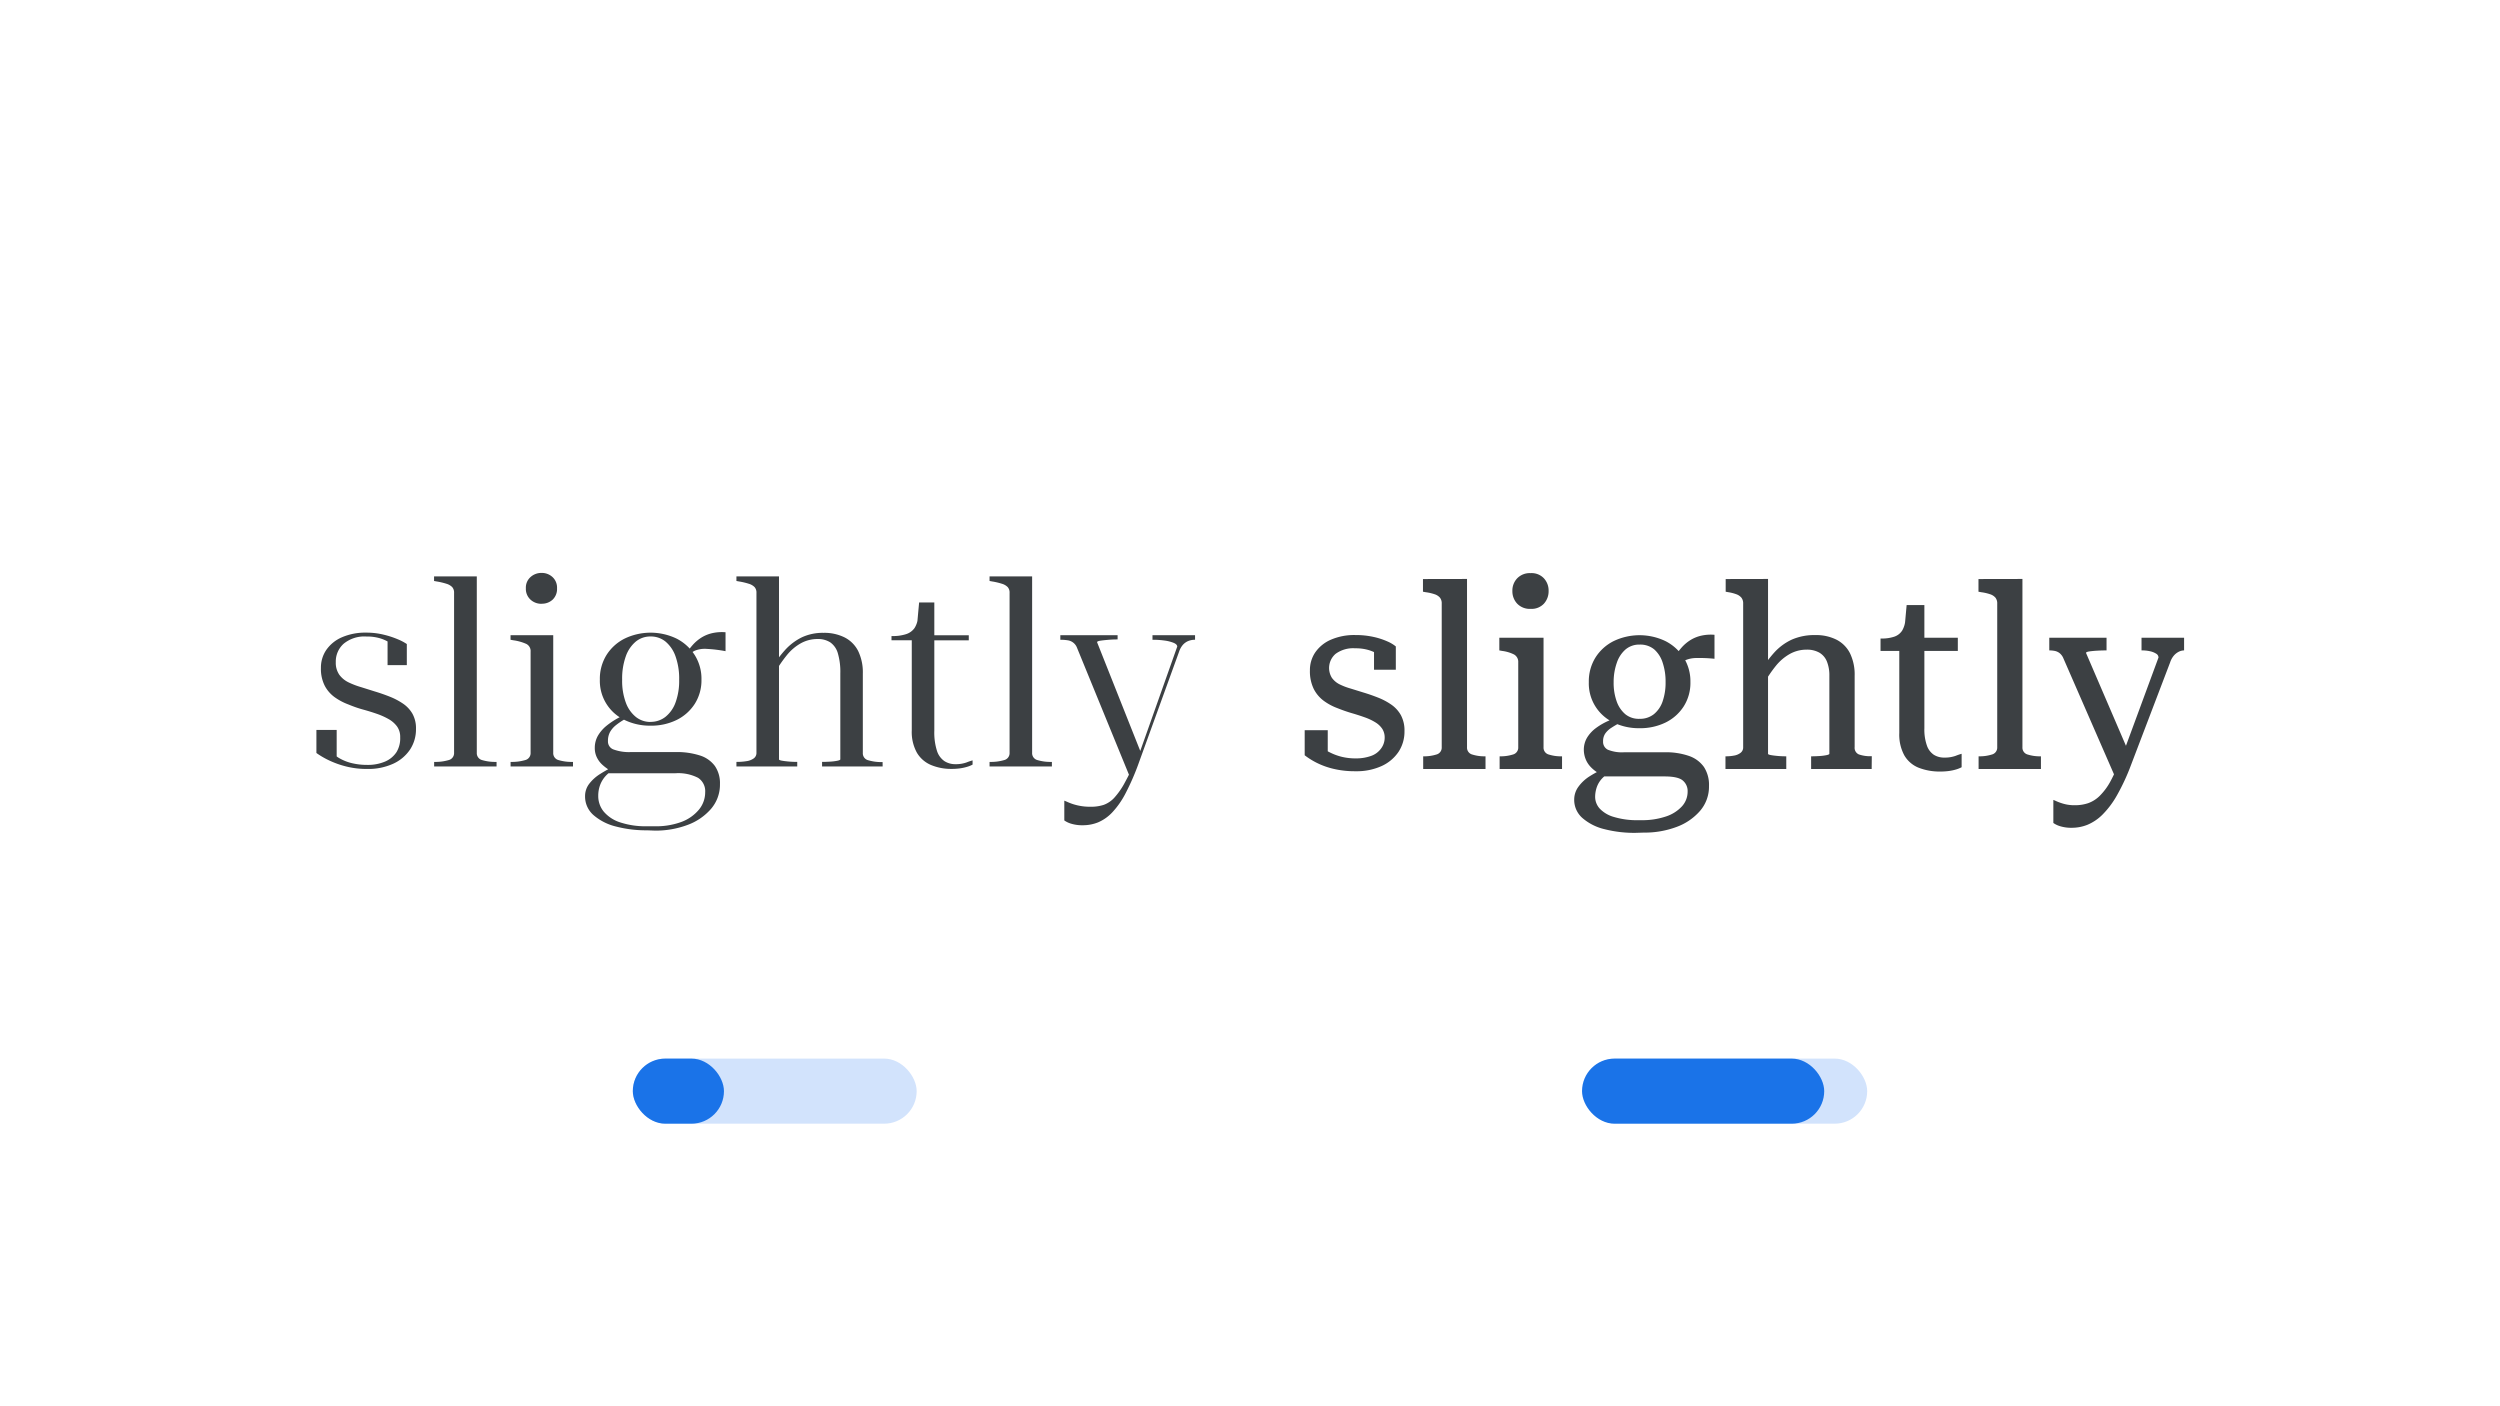 <svg width="1920" height="1080" fill="none" xmlns="http://www.w3.org/2000/svg"><rect x="1216" y="813" width="218" height="50" rx="25" fill="#D2E3FC"/><rect x="1215" y="813" width="186" height="50" rx="25" fill="#1A73E8"/><rect x="486" y="813" width="218" height="50" rx="25" fill="#D2E3FC"/><rect x="486" y="813" width="70" height="50" rx="25" fill="#1A73E8"/><path d="M307.347 566.264a13.744 13.744 0 0 0-2.433-8.367 20.639 20.639 0 0 0-6.486-5.644 53.988 53.988 0 0 0-9.146-4.086 166.807 166.807 0 0 0-10.508-3.244c-3.633-.994-7.363-2.292-11.19-3.892a45.06 45.06 0 0 1-10.508-5.546 25.468 25.468 0 0 1-7.687-8.854 28.62 28.62 0 0 1-2.919-13.622 24.072 24.072 0 0 1 4.087-13.816 28.085 28.085 0 0 1 11.968-9.73 44.905 44.905 0 0 1 18.778-3.6 55.57 55.57 0 0 1 13.33 1.556 68.512 68.512 0 0 1 10.995 3.6 38.625 38.625 0 0 1 6.811 3.601v16.216H297.65v-19.265a4.637 4.637 0 0 1 3.243.681 8.505 8.505 0 0 1 2.335 2.238 9.71 9.71 0 0 1 1.362 2.53c.26.778.26 1.232 0 1.362a21.343 21.343 0 0 0-5.157-4.67 29.147 29.147 0 0 0-7.589-3.503 35.233 35.233 0 0 0-10.411-1.362 25.003 25.003 0 0 0-17.514 5.546 18.325 18.325 0 0 0-6.032 14.108 16.023 16.023 0 0 0 2.724 9.73 19.043 19.043 0 0 0 7.103 5.838 62.055 62.055 0 0 0 9.73 3.697l10.314 3.244a141.156 141.156 0 0 1 11.481 3.989 52.38 52.38 0 0 1 10.216 5.351 23.87 23.87 0 0 1 7.298 7.784 22.868 22.868 0 0 1 2.724 11.676 28.095 28.095 0 0 1-4.573 15.86 31.175 31.175 0 0 1-12.973 10.897 46.21 46.21 0 0 1-20.044 3.989 64.465 64.465 0 0 1-16.216-1.946 69.74 69.74 0 0 1-13.233-4.767 62.696 62.696 0 0 1-9.438-5.546v-17.709h15.568v21.017c-1.297-.649-2.379-1.135-3.243-1.459a8.018 8.018 0 0 1-1.655-.779.619.619 0 0 1-.194-.779 7.954 7.954 0 0 1 1.167-1.653 19.468 19.468 0 0 0 6.487 5.643 35.299 35.299 0 0 0 9.438 3.6 49.39 49.39 0 0 0 11.384 1.265 33.87 33.87 0 0 0 13.719-2.53 19.777 19.777 0 0 0 8.854-7.297 20.377 20.377 0 0 0 2.822-11.352ZM366.181 442.695v135.44a5.484 5.484 0 0 0 1.068 3.58 5.488 5.488 0 0 0 3.115 2.063 34.826 34.826 0 0 0 10.606 1.362h.389v3.503h-47.936v-3.503h.325a35.676 35.676 0 0 0 10.702-1.362 5.483 5.483 0 0 0 4.282-5.643V455.343a6.293 6.293 0 0 0-1.46-4.475 10.416 10.416 0 0 0-4.378-2.53 52.25 52.25 0 0 0-7.395-1.751l-2.141-.39v-3.502h32.823ZM424.884 487.841v90.293a5.482 5.482 0 0 0 4.183 5.644 34.857 34.857 0 0 0 10.606 1.362h.389v3.503h-47.936v-3.503h.389a35.682 35.682 0 0 0 10.703-1.362 5.48 5.48 0 0 0 4.281-5.644V500.49a6.096 6.096 0 0 0-3.243-5.935 36.793 36.793 0 0 0-10.022-2.822l-2.14-.389v-3.503h32.79Zm-8.952-24.13a12.194 12.194 0 0 1-8.562-3.243 11.162 11.162 0 0 1-3.503-8.66 10.863 10.863 0 0 1 3.503-8.562 12.424 12.424 0 0 1 8.562-3.244 12.064 12.064 0 0 1 8.465 3.244 11.02 11.02 0 0 1 3.405 8.562 11.296 11.296 0 0 1-.71 4.641 11.331 11.331 0 0 1-2.533 3.954 11.872 11.872 0 0 1-8.627 3.243v.065ZM496.885 637.682c-8.04.081-16.056-.9-23.839-2.919a41.094 41.094 0 0 1-17.221-8.757 18.898 18.898 0 0 1-6.487-14.595 15.44 15.44 0 0 1 3.016-9.243 31.884 31.884 0 0 1 8.757-7.881 103.405 103.405 0 0 1 13.525-7.2l-.195 2.529a26.377 26.377 0 0 0-8.66 5.644 21.83 21.83 0 0 0-4.767 7.297 23.613 23.613 0 0 0-1.557 8.66 18.81 18.81 0 0 0 4.184 12.065 27.466 27.466 0 0 0 12.551 8.27 61.96 61.96 0 0 0 20.822 3.016h5.644a56.19 56.19 0 0 0 20.432-3.243 31.847 31.847 0 0 0 13.622-9.438 20.85 20.85 0 0 0 4.865-13.427 12.22 12.22 0 0 0-5.448-11.092 33.44 33.44 0 0 0-17.514-3.503h-52.282l1.557-2.53a37.056 37.056 0 0 1-5.157-3.892 18.576 18.576 0 0 1-4.281-5.643 16.218 16.218 0 0 1-1.655-7.395 18.658 18.658 0 0 1 2.336-9.243 28.178 28.178 0 0 1 6.811-7.881 58.34 58.34 0 0 1 11.092-7.006l2.724 2.141a48.985 48.985 0 0 0-6.908 4.67 18.035 18.035 0 0 0-4.379 5.157 14.138 14.138 0 0 0-1.556 6.908 6.487 6.487 0 0 0 4.378 6.487 34.556 34.556 0 0 0 13.33 1.946h34.249a57.59 57.59 0 0 1 18.682 2.627 22.701 22.701 0 0 1 11.481 8.076 23.192 23.192 0 0 1 3.892 13.816 28.545 28.545 0 0 1-6.908 19.168 43.849 43.849 0 0 1-18.195 12.357 69.746 69.746 0 0 1-24.909 4.281l-6.032-.227Zm2.724-80.369a44.404 44.404 0 0 1-19.946-4.378 33.184 33.184 0 0 1-18.974-31.039 34.643 34.643 0 0 1 5.06-18.778 34.994 34.994 0 0 1 13.914-12.649 45.978 45.978 0 0 1 39.99 0 35.898 35.898 0 0 1 13.913 12.649 34.116 34.116 0 0 1 5.157 18.778 33.637 33.637 0 0 1-5.157 18.682 34.71 34.71 0 0 1-13.913 12.357 44.244 44.244 0 0 1-20.044 4.378Zm0-2.919a18.233 18.233 0 0 0 11.384-3.794 24.81 24.81 0 0 0 7.784-10.995 48.097 48.097 0 0 0 2.821-17.514 50.988 50.988 0 0 0-2.821-18.098 25.948 25.948 0 0 0-7.687-11.286 17.835 17.835 0 0 0-11.481-3.892 17.547 17.547 0 0 0-11.287 3.892 25.937 25.937 0 0 0-7.686 11.286 50.966 50.966 0 0 0-2.822 18.098 48.098 48.098 0 0 0 2.822 17.514 25.17 25.17 0 0 0 7.686 10.995 17.84 17.84 0 0 0 11.287 3.859v-.065Zm57.601-54.293c-4.787-.914-9.631-1.5-14.498-1.751a20.198 20.198 0 0 0-9.243 1.46 14.824 14.824 0 0 0-6.033 5.546l-1.751-1.168a52.244 52.244 0 0 1 6.227-8.757 31.283 31.283 0 0 1 7.2-6.033 27.512 27.512 0 0 1 8.368-3.243 33.95 33.95 0 0 1 9.73-.584v14.53ZM598.272 442.695v140.499c0 .389.681.714 2.043.973 1.362.26 3.113.487 5.254.681 2.162.195 4.4.292 6.714.292v3.503h-46.704v-3.503h.195a45.689 45.689 0 0 0 7.686-.584 12.315 12.315 0 0 0 5.449-2.14 5.085 5.085 0 0 0 2.043-4.281V455.343a6.292 6.292 0 0 0-1.459-4.475 10.413 10.413 0 0 0-4.379-2.53 52.236 52.236 0 0 0-7.394-1.751l-2.141-.39v-3.502h32.693Zm79.59 145.948h-46.509v-3.503c1.816 0 3.827-.065 6.033-.194a39.644 39.644 0 0 0 5.643-.682c1.557-.324 2.335-.681 2.335-1.07v-65.968a50.455 50.455 0 0 0-1.946-15.666 15.24 15.24 0 0 0-5.838-8.27 17.52 17.52 0 0 0-9.73-2.53 26.315 26.315 0 0 0-12.746 3.244 37.24 37.24 0 0 0-10.703 9.048 103.144 103.144 0 0 0-9.729 14.304l-3.244-2.336a96.564 96.564 0 0 1 11.287-15.568 43.056 43.056 0 0 1 12.973-9.924 37.823 37.823 0 0 1 16.736-3.503 34.898 34.898 0 0 1 16.216 3.503 23.737 23.737 0 0 1 10.411 10.411 37.5 37.5 0 0 1 3.6 17.417v60.908a5.486 5.486 0 0 0 1.106 3.607 5.488 5.488 0 0 0 3.175 2.037 35.682 35.682 0 0 0 10.703 1.362h.195l.032 3.373ZM684.671 491.734v-3.244h.584c3.591.1 7.174-.393 10.605-1.459a12.616 12.616 0 0 0 6.487-4.671 17.09 17.09 0 0 0 2.627-8.659l6.487 14.205h32.562v3.892l-59.352-.064Zm32.887 69.471a46.363 46.363 0 0 0 2.043 15.47 15.053 15.053 0 0 0 5.741 7.882 15.345 15.345 0 0 0 8.367 2.335 24.53 24.53 0 0 0 8.66-1.363 41.234 41.234 0 0 1 4.573-1.556v3.243a21.848 21.848 0 0 1-4.378 1.751c-1.816.533-3.67.923-5.546 1.168a47.16 47.16 0 0 1-6.228.389 40.117 40.117 0 0 1-15.567-2.919 22.926 22.926 0 0 1-10.995-9.438 32.692 32.692 0 0 1-3.989-17.222v-73.947l3.502-.778 2.141-23.547h11.676v98.532ZM792.675 442.695v135.44a5.48 5.48 0 0 0 4.184 5.643 34.82 34.82 0 0 0 10.605 1.362h.389v3.503h-47.871v-3.503h.39a35.682 35.682 0 0 0 10.703-1.362 5.48 5.48 0 0 0 4.281-5.643V455.343a6.288 6.288 0 0 0-1.46-4.475 10.416 10.416 0 0 0-4.378-2.53 52.25 52.25 0 0 0-7.395-1.751l-2.141-.39v-3.502h32.693ZM875.961 577.357l-3.892 7.589-3.243 14.4-41.644-101.775a8.988 8.988 0 0 0-7.297-5.838c-1.771-.27-3.56-.4-5.352-.389h-.194v-3.503h43.979v3.244h-.389c-2.162 0-4.4.097-6.714.292-2.313.194-4.357.421-6.13.681-1.686.259-2.529.648-2.529 1.167l33.405 84.132Zm-1.167 7.978a186.865 186.865 0 0 1-10.314 23.838 64.873 64.873 0 0 1-10.313 14.79 32.44 32.44 0 0 1-10.801 7.589 31.187 31.187 0 0 1-11.773 2.238 29.009 29.009 0 0 1-8.854-1.168 17.92 17.92 0 0 1-5.351-2.53v-15.178c.389.129 1.47.584 3.243 1.362a39.418 39.418 0 0 0 6.908 2.238 42.397 42.397 0 0 0 10.022 1.07c3.43.069 6.848-.424 10.119-1.459a20.637 20.637 0 0 0 8.173-5.546 57.954 57.954 0 0 0 8.173-11.871c2.854-5.189 6.162-12 9.925-20.433l1.751-3.502 28.411-80.175c0-1.167-.94-2.14-2.821-2.919a29.002 29.002 0 0 0-7.006-1.751 62.547 62.547 0 0 0-8.66-.584h-.518v-3.503H917.8v3.503a13.556 13.556 0 0 0-5.254.973 11.301 11.301 0 0 0-4.087 2.919 15.476 15.476 0 0 0-2.919 5.254l-30.746 84.845ZM1063.43 566.654c.08-2.434-.57-4.838-1.85-6.908a16.932 16.932 0 0 0-5.25-4.962 41.847 41.847 0 0 0-7.98-3.795 165.604 165.604 0 0 0-10.03-3.243c-3.63-1.06-7.36-2.357-11.18-3.892a42.952 42.952 0 0 1-10.51-5.643 25.996 25.996 0 0 1-7.69-9.147 30.813 30.813 0 0 1-2.92-14.205 24.082 24.082 0 0 1 4.09-13.816c3-4.297 7.15-7.667 11.97-9.73a44.876 44.876 0 0 1 18.77-3.601c4.75-.047 9.48.443 14.11 1.46 3.68.795 7.27 1.969 10.71 3.503 2.27.965 4.4 2.243 6.32 3.794v17.904h-16.74v-19.266c.62-.052 1.25.055 1.82.31.56.255 1.06.651 1.43 1.15a18.666 18.666 0 0 1 2.63 3.989c.65 1.253 1.2 2.554 1.65 3.892.32 1.038.32 1.362 0 .973a43.866 43.866 0 0 0-4.87-3.243 31.528 31.528 0 0 0-7.1-3.017 34.935 34.935 0 0 0-10.02-1.265 22.692 22.692 0 0 0-15.08 4.282 14.353 14.353 0 0 0-4.8 8.674c-.52 3.371.18 6.815 1.98 9.715a16.21 16.21 0 0 0 5.83 4.962 48.996 48.996 0 0 0 8.47 3.244l9.73 3.016a141.25 141.25 0 0 1 11.48 3.989 49.306 49.306 0 0 1 10.22 5.449 24.134 24.134 0 0 1 7.29 8.076 24.738 24.738 0 0 1 2.73 12.259c.1 5.625-1.5 11.151-4.57 15.86a31.2 31.2 0 0 1-12.98 10.897 46.223 46.223 0 0 1-20.04 3.99c-5.7.074-11.38-.547-16.93-1.849a59.04 59.04 0 0 1-12.97-4.67 57.014 57.014 0 0 1-9.15-5.741v-19.265h17.71v22.703a10.169 10.169 0 0 1-3.24-2.433 9.764 9.764 0 0 1-1.85-3.016 5.297 5.297 0 0 1-.39-2.724c.03-.342.16-.667.36-.941.21-.275.49-.488.8-.616a23.38 23.38 0 0 0 6.33 4.281c2.85 1.412 5.86 2.5 8.95 3.244 3.35.783 6.78 1.174 10.22 1.167 4.06.097 8.12-.529 11.96-1.849a15.966 15.966 0 0 0 7.59-5.448 13.955 13.955 0 0 0 2.99-8.498ZM1126.67 444.64v129.213a5.462 5.462 0 0 0 1.03 3.56 5.427 5.427 0 0 0 3.06 2.083c3.15.97 6.43 1.43 9.73 1.362h.39v9.73h-47.87v-9.73h.32c3.3.053 6.58-.407 9.73-1.362a5.507 5.507 0 0 0 3.12-2.063 5.465 5.465 0 0 0 1.06-3.58V463.581a6.949 6.949 0 0 0-1.36-4.573 9.118 9.118 0 0 0-4.08-2.627 35.849 35.849 0 0 0-6.81-1.557l-2.15-.389v-9.73l33.83-.065ZM1185.44 489.788v84.066a5.512 5.512 0 0 0 1.02 3.56 5.45 5.45 0 0 0 3.07 2.083c3.15.97 6.43 1.43 9.73 1.362h.39v9.73h-47.94v-9.73h.39c3.29.053 6.58-.407 9.73-1.362a5.45 5.45 0 0 0 3.11-2.063 5.417 5.417 0 0 0 1.07-3.58v-65.19a6.393 6.393 0 0 0-.76-3.48 6.457 6.457 0 0 0-2.48-2.553 28.496 28.496 0 0 0-9.15-2.724l-2.14-.39v-9.729h33.96Zm-9.92-22.184c-1.91.109-3.81-.19-5.59-.878a13.413 13.413 0 0 1-4.73-3.112 13.895 13.895 0 0 1-3.69-9.73 13.599 13.599 0 0 1 3.69-9.729 13.413 13.413 0 0 1 4.73-3.112c1.78-.688 3.68-.987 5.59-.878 1.89-.121 3.78.173 5.55.862 1.76.689 3.35 1.757 4.66 3.128a13.813 13.813 0 0 1 3.6 9.729c.08 3.583-1.21 7.06-3.6 9.73a13.017 13.017 0 0 1-4.66 3.128c-1.77.689-3.66.983-5.55.862ZM1255.88 639.629c-7.97.088-15.91-.86-23.64-2.822a40.057 40.057 0 0 1-16.93-8.562 18.676 18.676 0 0 1-4.75-6.452 18.437 18.437 0 0 1-1.57-7.851 16.636 16.636 0 0 1 3.24-9.73 31.122 31.122 0 0 1 8.85-8.173 79.356 79.356 0 0 1 13.53-6.811l4.28 3.243a21.236 21.236 0 0 0-8.27 5.157 18.988 18.988 0 0 0-4.28 6.908 23.336 23.336 0 0 0-1.27 7.59 13.487 13.487 0 0 0 3.41 8.757 23.716 23.716 0 0 0 10.8 6.486 61.622 61.622 0 0 0 19.46 2.53h1.75c6.41.133 12.79-.821 18.88-2.822a28.91 28.91 0 0 0 12.35-7.784 16.704 16.704 0 0 0 4.38-11.384c.07-1.575-.22-3.145-.85-4.594a10.455 10.455 0 0 0-2.75-3.773c-2.4-2.162-7.1-3.244-14.11-3.244h-50.53l1.17-1.751a27.895 27.895 0 0 1-7.49-5.643 18.74 18.74 0 0 1-3.99-6.487 19.937 19.937 0 0 1-1.17-6.486c-.04-3.202.76-6.358 2.34-9.147a25.937 25.937 0 0 1 6.9-7.589 49.315 49.315 0 0 1 11.19-6.227l7.98 1.751c-2.72 1.427-5.12 2.822-7.2 4.184a16.755 16.755 0 0 0-4.77 4.476 10.306 10.306 0 0 0-1.65 5.935c-.09 1.326.21 2.65.86 3.805a6.735 6.735 0 0 0 2.84 2.682 28.72 28.72 0 0 0 12.45 1.946h31.14c6.34-.166 12.67.789 18.68 2.821a23.284 23.284 0 0 1 11.48 8.466 25.153 25.153 0 0 1 3.89 14.594 28.475 28.475 0 0 1-6.91 19.168 43.763 43.763 0 0 1-18.19 12.357 69.755 69.755 0 0 1-24.91 4.281l-6.62.195Zm3.25-80.369c-6.9.11-13.73-1.389-19.95-4.378a33.19 33.19 0 0 1-14.12-12.688 33.13 33.13 0 0 1-4.85-18.351 34.608 34.608 0 0 1 5.06-18.778 34.97 34.97 0 0 1 13.91-12.649 46 46 0 0 1 39.99 0 35.87 35.87 0 0 1 13.91 12.649 34.105 34.105 0 0 1 5.16 18.778 33.601 33.601 0 0 1-5.16 18.681 34.632 34.632 0 0 1-13.91 12.358c-6.23 3-13.07 4.499-19.98 4.378h-.06Zm0-7.2c4 .135 7.93-1.139 11.09-3.6 3.13-2.61 5.45-6.05 6.71-9.925a43.902 43.902 0 0 0 2.24-14.692 45.594 45.594 0 0 0-2.24-14.887 22.766 22.766 0 0 0-6.48-10.216 16.75 16.75 0 0 0-11.19-3.697 16.204 16.204 0 0 0-10.8 3.697 23.3 23.3 0 0 0-6.72 10.216 44.104 44.104 0 0 0-2.46 15.017c-.1 4.997.69 9.972 2.33 14.692a22.69 22.69 0 0 0 6.72 9.924 16.43 16.43 0 0 0 10.86 3.471h-.06Zm57.6-46.12c-4.62-.482-9.27-.677-13.92-.584-3.12.001-6.2.664-9.04 1.946a15.568 15.568 0 0 0-6.04 5.644l-2.53-6.811a52.334 52.334 0 0 1 6.23-8.757 31.22 31.22 0 0 1 7.2-6.033 27.474 27.474 0 0 1 8.37-3.243c3.2-.662 6.47-.859 9.73-.584v18.422ZM1357.85 444.64v134.272c0 .389.68.714 2.05.973 1.36.26 3.11.487 5.25.681 2.16.195 4.4.292 6.71.292v9.73h-46.7v-9.73h.2c2.17.019 4.34-.177 6.48-.583a11.165 11.165 0 0 0 4.96-2.141 5.206 5.206 0 0 0 1.49-1.908c.34-.744.5-1.557.46-2.373V463.581a7.005 7.005 0 0 0-1.36-4.573 9.196 9.196 0 0 0-3.89-2.627 31.385 31.385 0 0 0-6.04-1.557l-2.14-.389v-9.73l32.53-.065Zm79.59 145.948h-46.5v-9.73c1.81 0 3.82-.065 6.03-.194 1.89-.092 3.78-.319 5.64-.681 1.56-.325 2.34-.682 2.34-1.071v-59.741c.12-3.855-.54-7.696-1.95-11.287a13.832 13.832 0 0 0-5.84-6.713 19.25 19.25 0 0 0-9.73-2.238c-4.45-.016-8.84 1.1-12.74 3.243a37.338 37.338 0 0 0-10.71 9.049 99.155 99.155 0 0 0-9.73 14.497l-3.24-8.562a97.134 97.134 0 0 1 11.51-15.892 42.157 42.157 0 0 1 13.53-10.022 42.915 42.915 0 0 1 18.1-3.503 34.882 34.882 0 0 1 16.21 3.503 23.724 23.724 0 0 1 10.41 10.411 37.415 37.415 0 0 1 3.6 17.417v54.681c-.13 1.164.11 2.34.7 3.356a5.434 5.434 0 0 0 2.55 2.288 26.647 26.647 0 0 0 9.73 1.362h.19l-.1 9.827ZM1444.25 499.907v-9.535h.59c3.43.113 6.86-.382 10.12-1.46a11.621 11.621 0 0 0 5.93-4.67 18.44 18.44 0 0 0 2.43-8.66l8.37 14.206h31.92v10.119h-59.36Zm33.67 59.353c-.17 4.524.49 9.041 1.95 13.33a13.999 13.999 0 0 0 5.35 7.103 14.835 14.835 0 0 0 8.07 2.14c2.95.07 5.88-.392 8.66-1.362a40.661 40.661 0 0 1 4.58-1.557v10.314c-1.4.739-2.87 1.327-4.38 1.751-1.82.533-3.67.923-5.55 1.168-2.06.267-4.14.397-6.23.389a44.167 44.167 0 0 1-16.83-2.919 22.343 22.343 0 0 1-10.99-9.438 33.401 33.401 0 0 1-3.9-17.222V489.01l3.51-.779 2.14-23.546h13.62v94.575ZM1553.23 444.64v129.213a5.455 5.455 0 0 0 1.02 3.56 5.45 5.45 0 0 0 3.07 2.083c3.15.97 6.43 1.43 9.73 1.362h.39v9.73h-47.88v-9.73h.39c3.3.053 6.58-.407 9.73-1.362a5.507 5.507 0 0 0 3.12-2.063 5.53 5.53 0 0 0 1.07-3.58V463.581a7.013 7.013 0 0 0-1.37-4.573 9.064 9.064 0 0 0-4.08-2.627 35.849 35.849 0 0 0-6.81-1.557l-2.14-.389v-9.73l33.76-.065ZM1635.54 579.303l-3.89 7.59-5.64 13.427-41.26-94.575a9.974 9.974 0 0 0-2.92-4.086c-1.1-.88-2.4-1.48-3.79-1.752a21.326 21.326 0 0 0-3.99-.389h-.2v-9.73h43.98v9.73h-.39c-2.16 0-4.4.065-6.71.195-2.31.129-4.36.324-6.13.583-1.69.26-2.53.649-2.53 1.168l33.47 77.839Zm1.17 7.979c-3 8.124-6.65 15.998-10.9 23.546a68.339 68.339 0 0 1-11.09 14.789 36.106 36.106 0 0 1-11.48 7.784 32.206 32.206 0 0 1-12.07 2.335c-2.99.071-5.98-.323-8.85-1.167a17.925 17.925 0 0 1-5.35-2.53v-17.708c.39.129 1.3.519 2.72 1.167 1.83.79 3.72 1.44 5.65 1.946 2.66.69 5.41 1.017 8.17.973a31.87 31.87 0 0 0 10.12-1.556 24.15 24.15 0 0 0 8.95-5.644 47.514 47.514 0 0 0 8.27-11.189 116.968 116.968 0 0 0 7.88-18.195l2.53-5.06 26.47-71.806a3.583 3.583 0 0 0-.49-1.691 3.478 3.478 0 0 0-1.27-1.228 14.226 14.226 0 0 0-4.57-1.849c-2.12-.488-4.3-.717-6.48-.681h-.23v-9.73h32.69v9.73a9.235 9.235 0 0 0-3.99.973 12.22 12.22 0 0 0-3.79 2.919 15.428 15.428 0 0 0-2.92 5.254l-29.97 78.618Z" fill="#3C4043"/></svg>